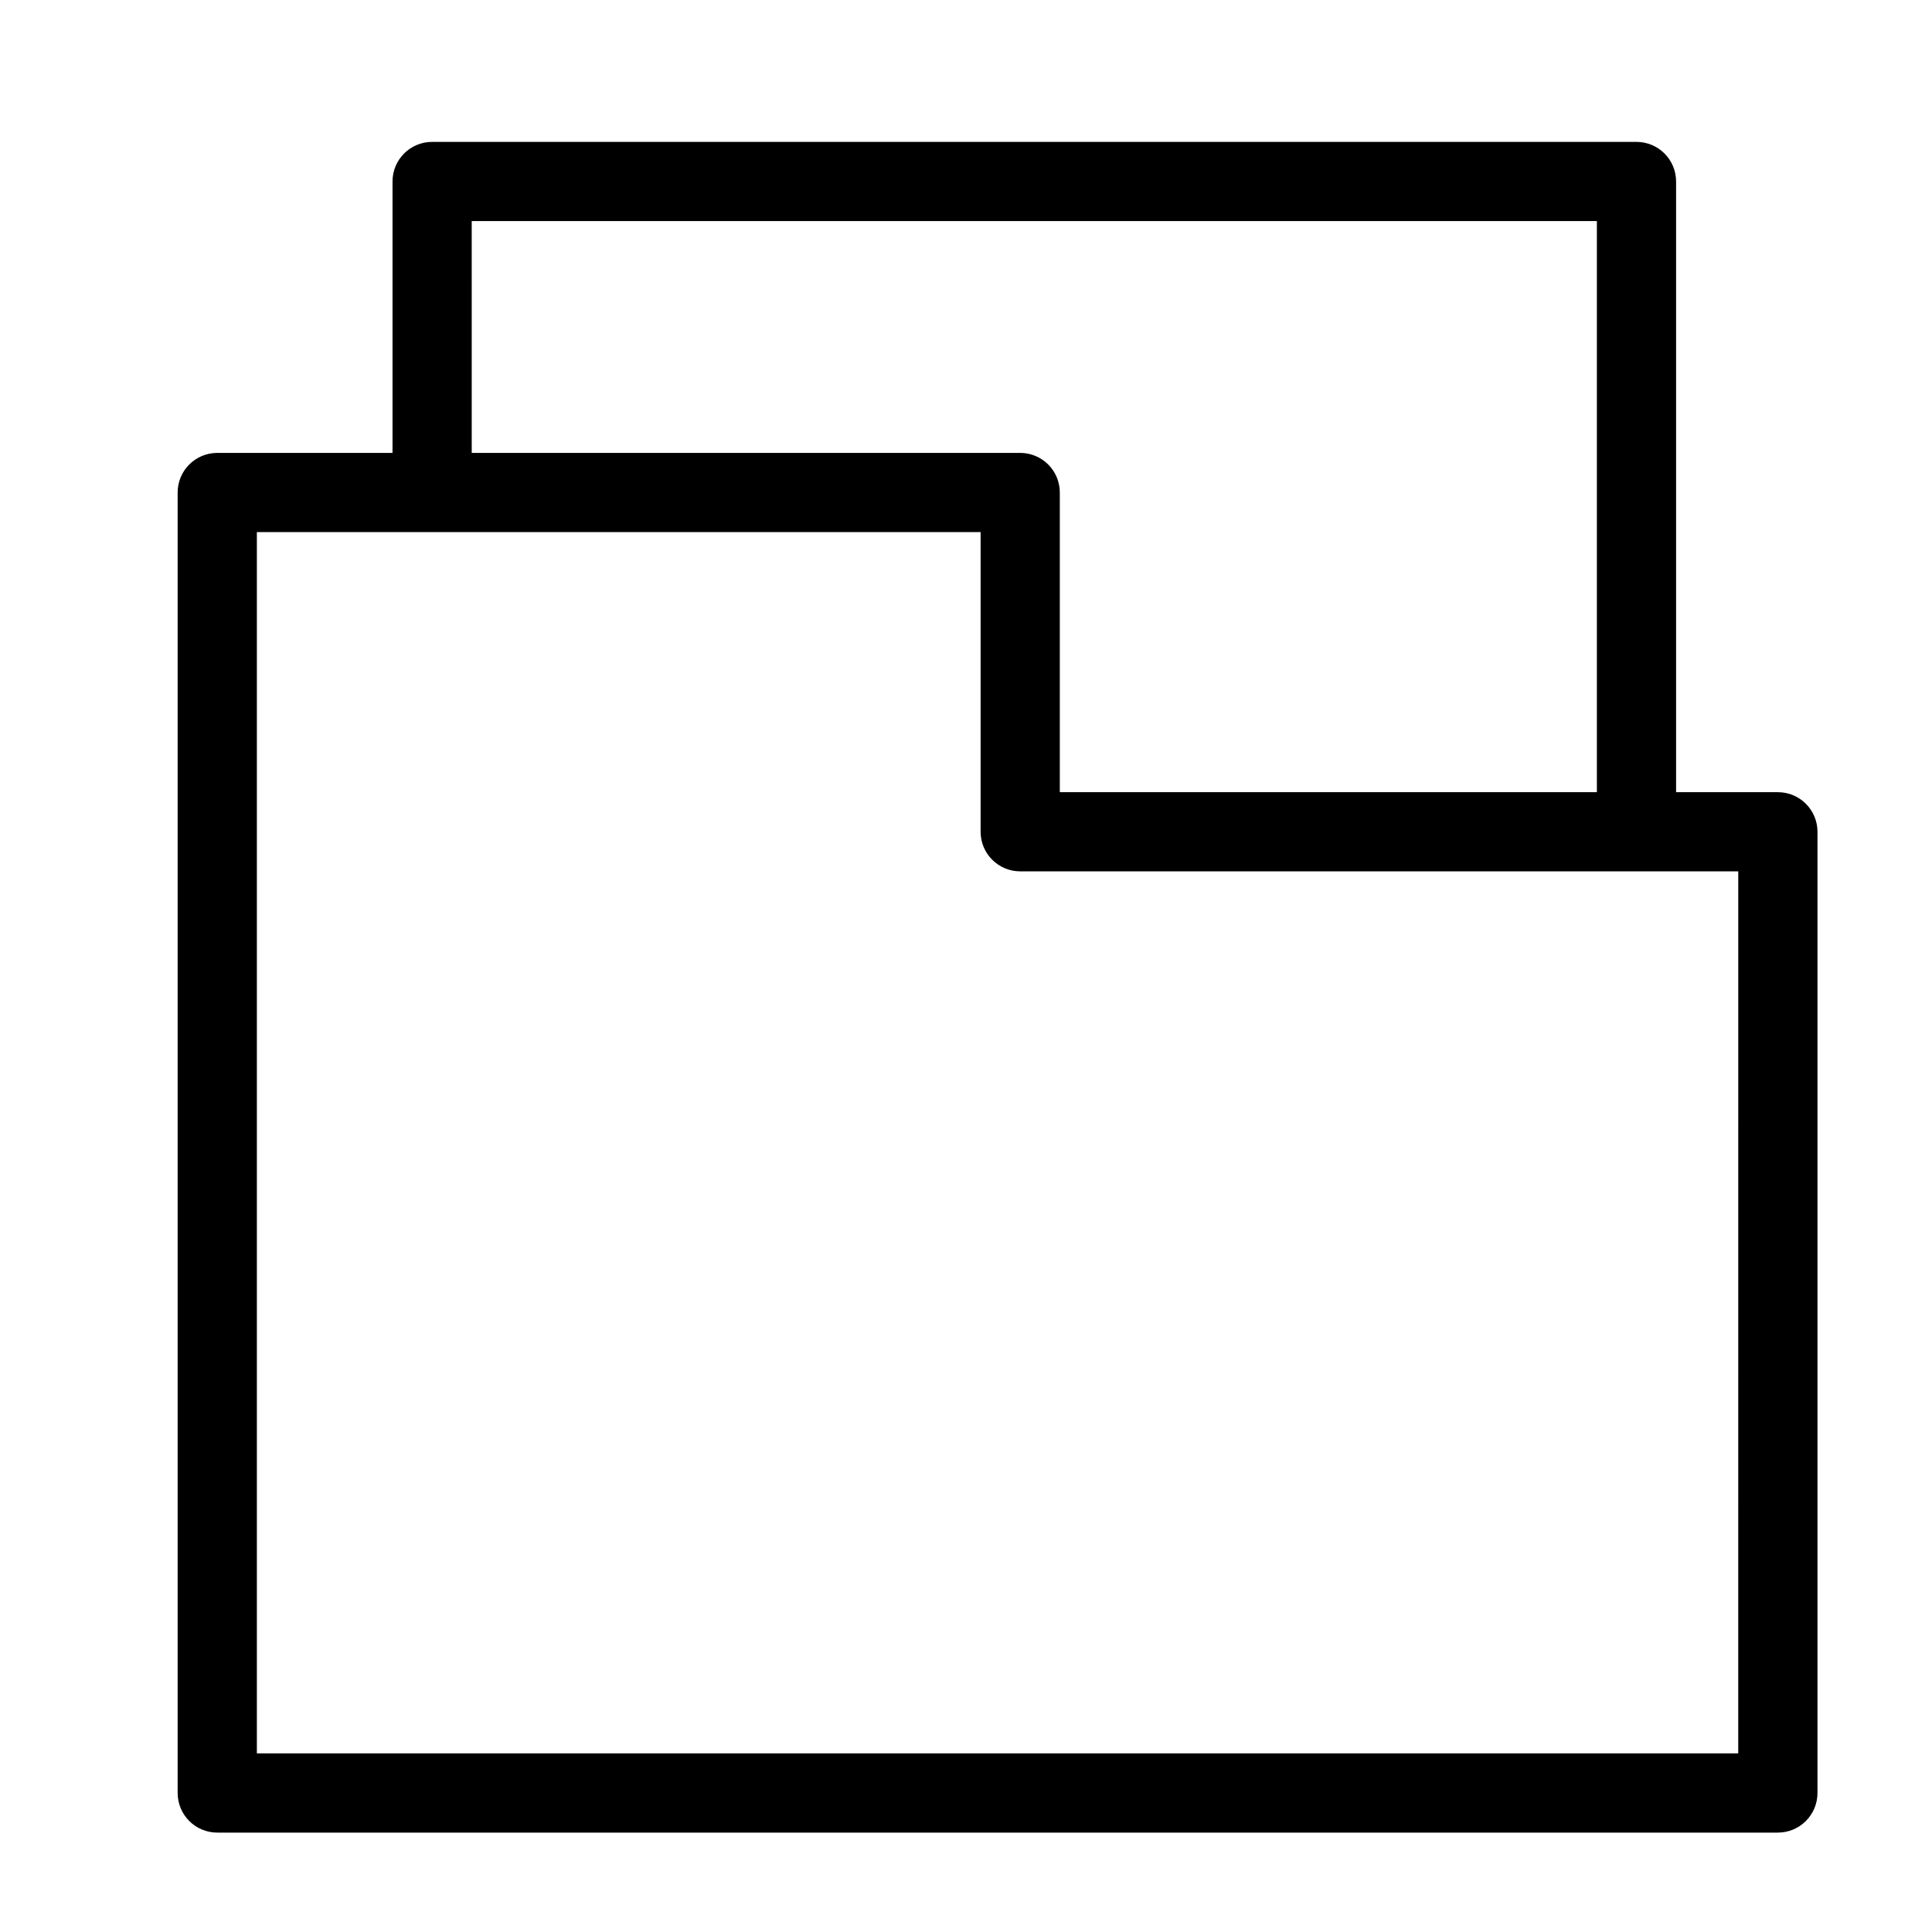 <?xml version="1.0" encoding="UTF-8"?>
<!-- Uploaded to: SVG Repo, www.svgrepo.com, Generator: SVG Repo Mixer Tools -->
<svg fill="#000000" width="800px" height="800px" version="1.1" viewBox="144 144 512 512" xmlns="http://www.w3.org/2000/svg">
 <path d="m615.15 353.93h-26.969v-161.83c0-5.797-4.699-10.496-10.496-10.496h-319.17c-5.797 0-10.492 4.699-10.496 10.496v71.926h-46.445c-5.797 0-10.496 4.699-10.496 10.496v344.64c0 2.785 1.105 5.453 3.074 7.422s4.637 3.074 7.422 3.074h413.58c2.785 0 5.453-1.105 7.422-3.074s3.074-4.637 3.074-7.422v-254.73c0-5.797-4.699-10.496-10.496-10.496zm-346.14-151.34h298.18v151.34h-142.33v-79.41c0-2.785-1.105-5.453-3.074-7.422s-4.637-3.074-7.422-3.074h-145.35zm335.64 406.07h-392.58v-323.65h191.8v79.414-0.004c0 5.797 4.699 10.496 10.496 10.496h190.29z"/>
</svg>